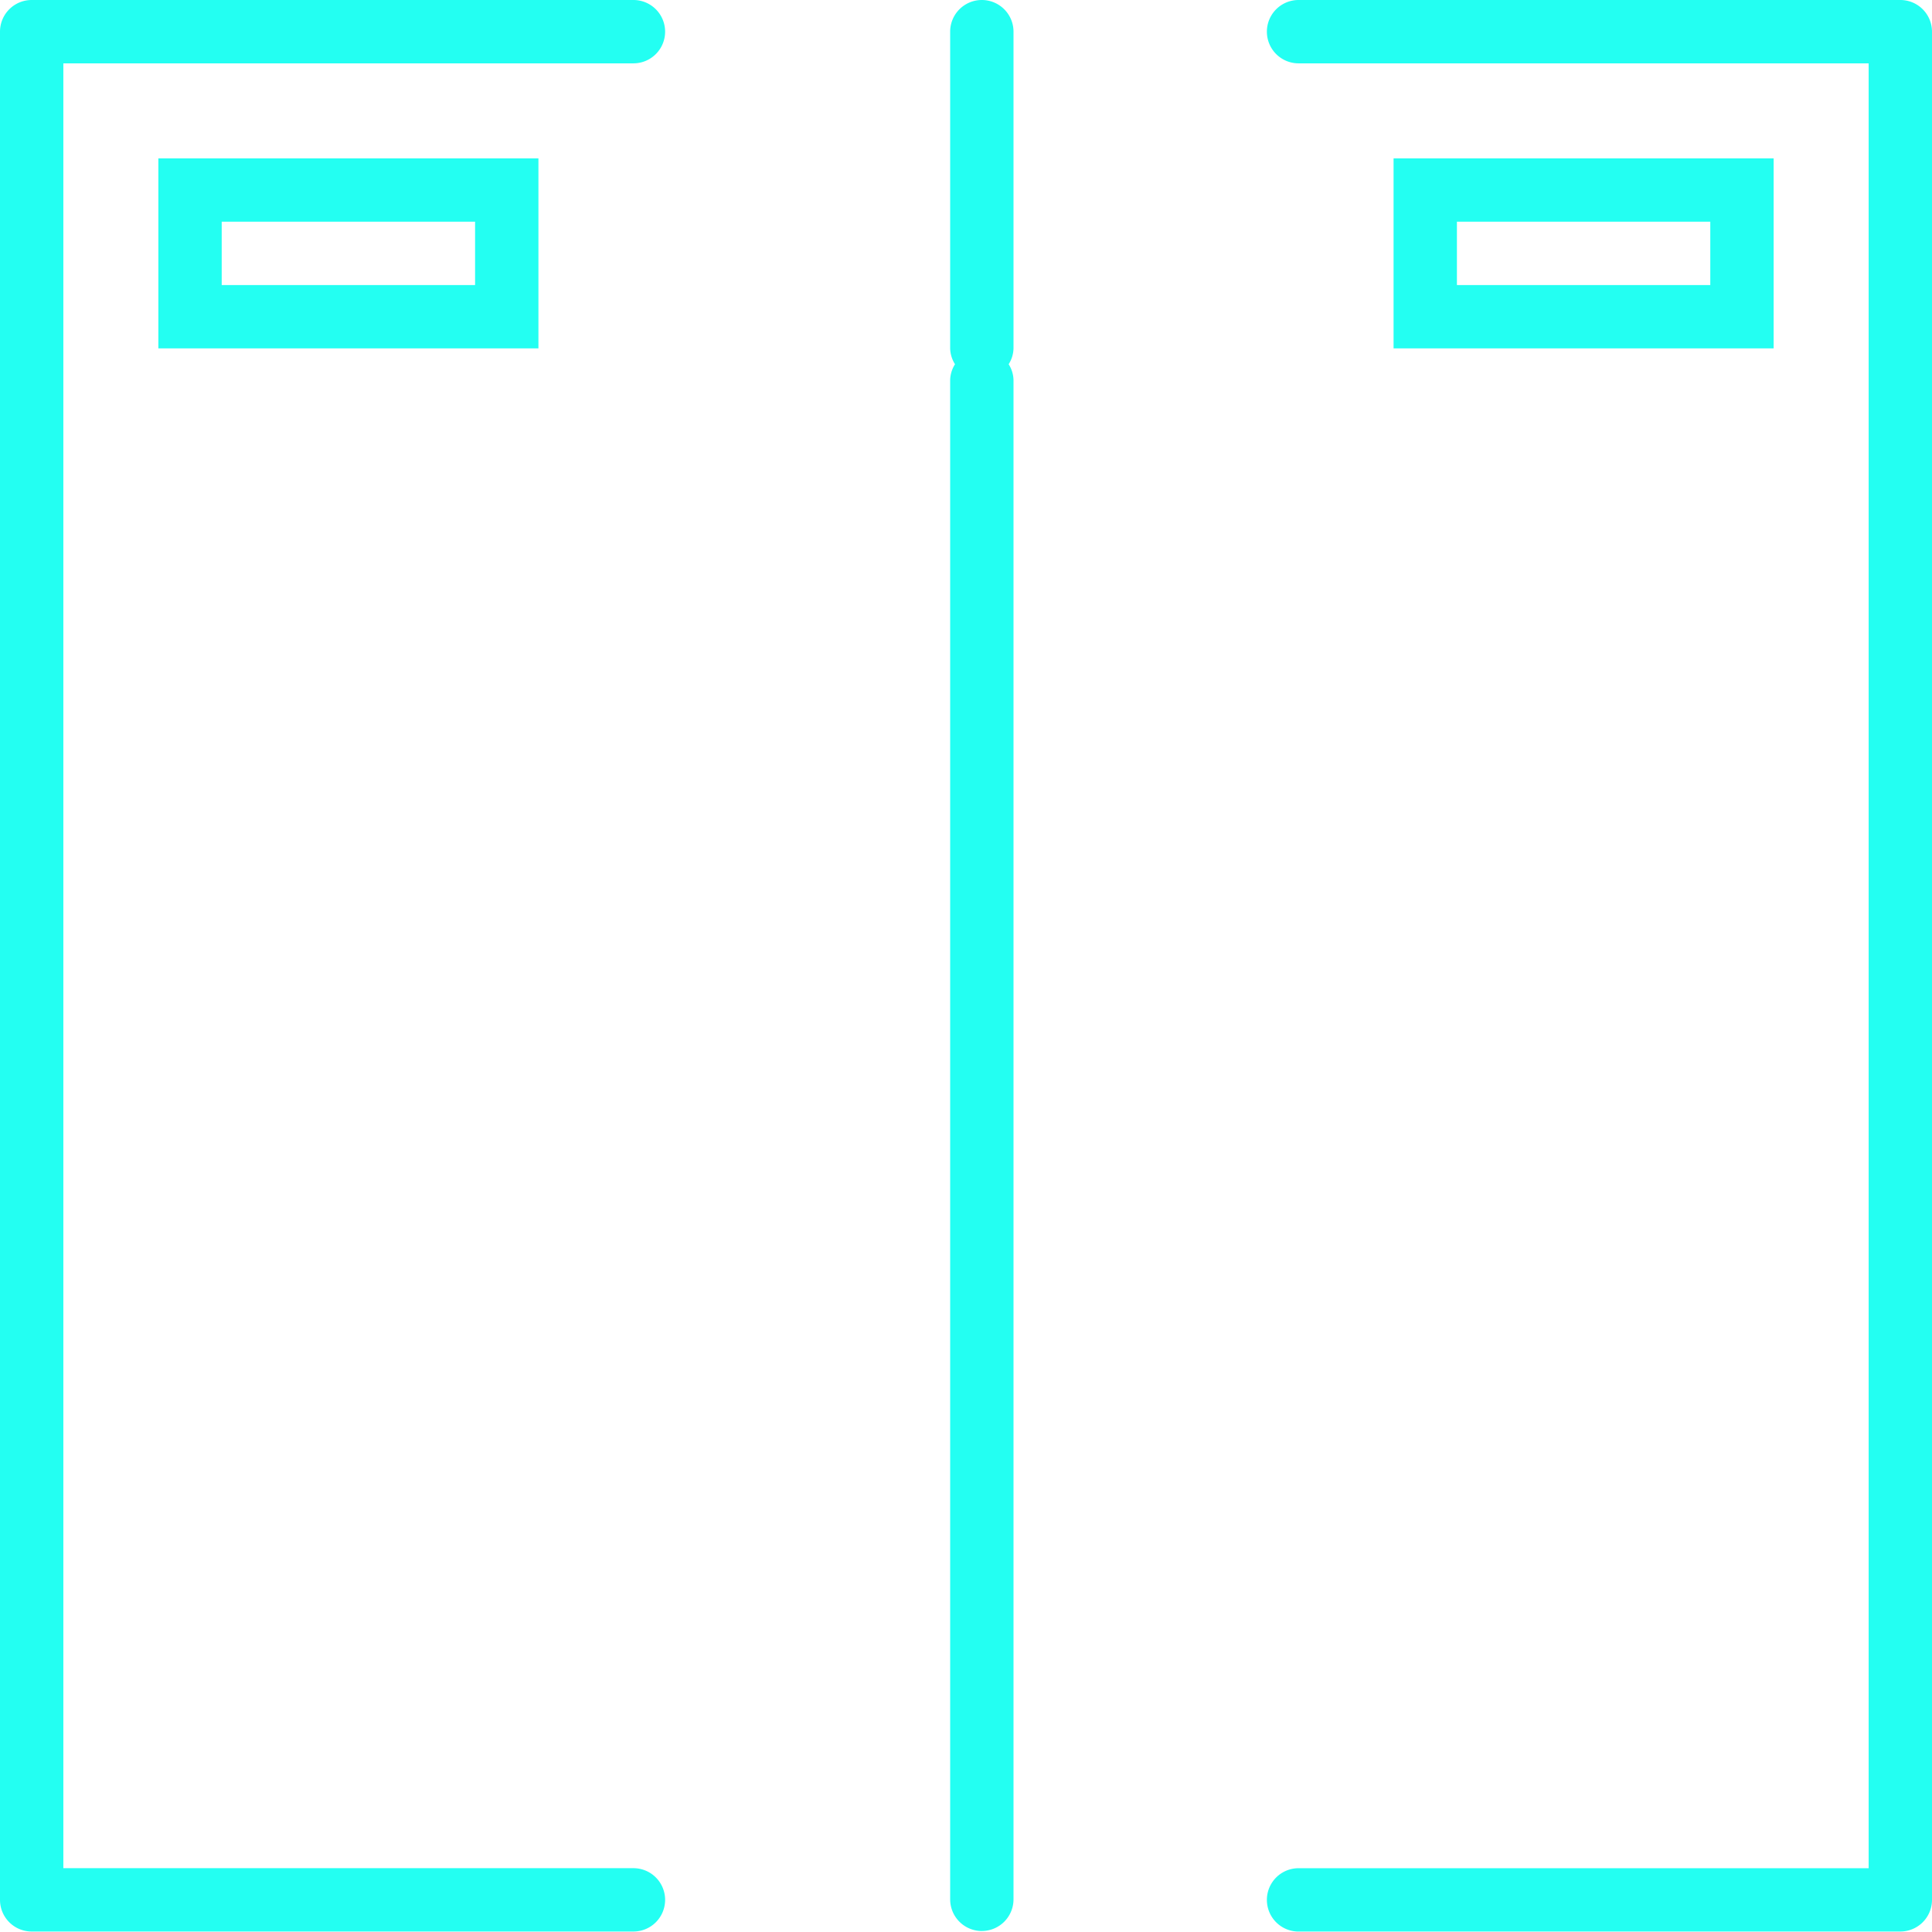 <svg xmlns="http://www.w3.org/2000/svg" width="61" height="61" viewBox="0 0 61 61">
  <defs>
    <style>
      .cls-1 {
        fill: #23fff2;
        fill-rule: evenodd;
      }
    </style>
  </defs>
  <path id="_3" data-name="3" class="cls-1" d="M44,11V5H56v6H44ZM54,7H46V9h8V7Zm6,53.986H41a1,1,0,1,1,0-2H59V2H41a1,1,0,1,1,0-2H60a1,1,0,0,1,1,1V59.985A1,1,0,0,1,60,60.985Zm-29-.017a1,1,0,0,1-1-1V12a0.971,0.971,0,0,1,.153-0.5A0.971,0.971,0,0,1,30,11V1a1,1,0,0,1,2,0V11a0.971,0.971,0,0,1-.153.5A0.971,0.971,0,0,1,32,12V59.969A1,1,0,0,1,31,60.968ZM17,5v6H5V5H17ZM7,9h8V7H7V9ZM21,59.985a1,1,0,0,1-1,1H1a1,1,0,0,1-1-1V1A1,1,0,0,1,1,0H20a1,1,0,1,1,0,2H2V58.985H20A1,1,0,0,1,21,59.985Z"/>
</svg>

